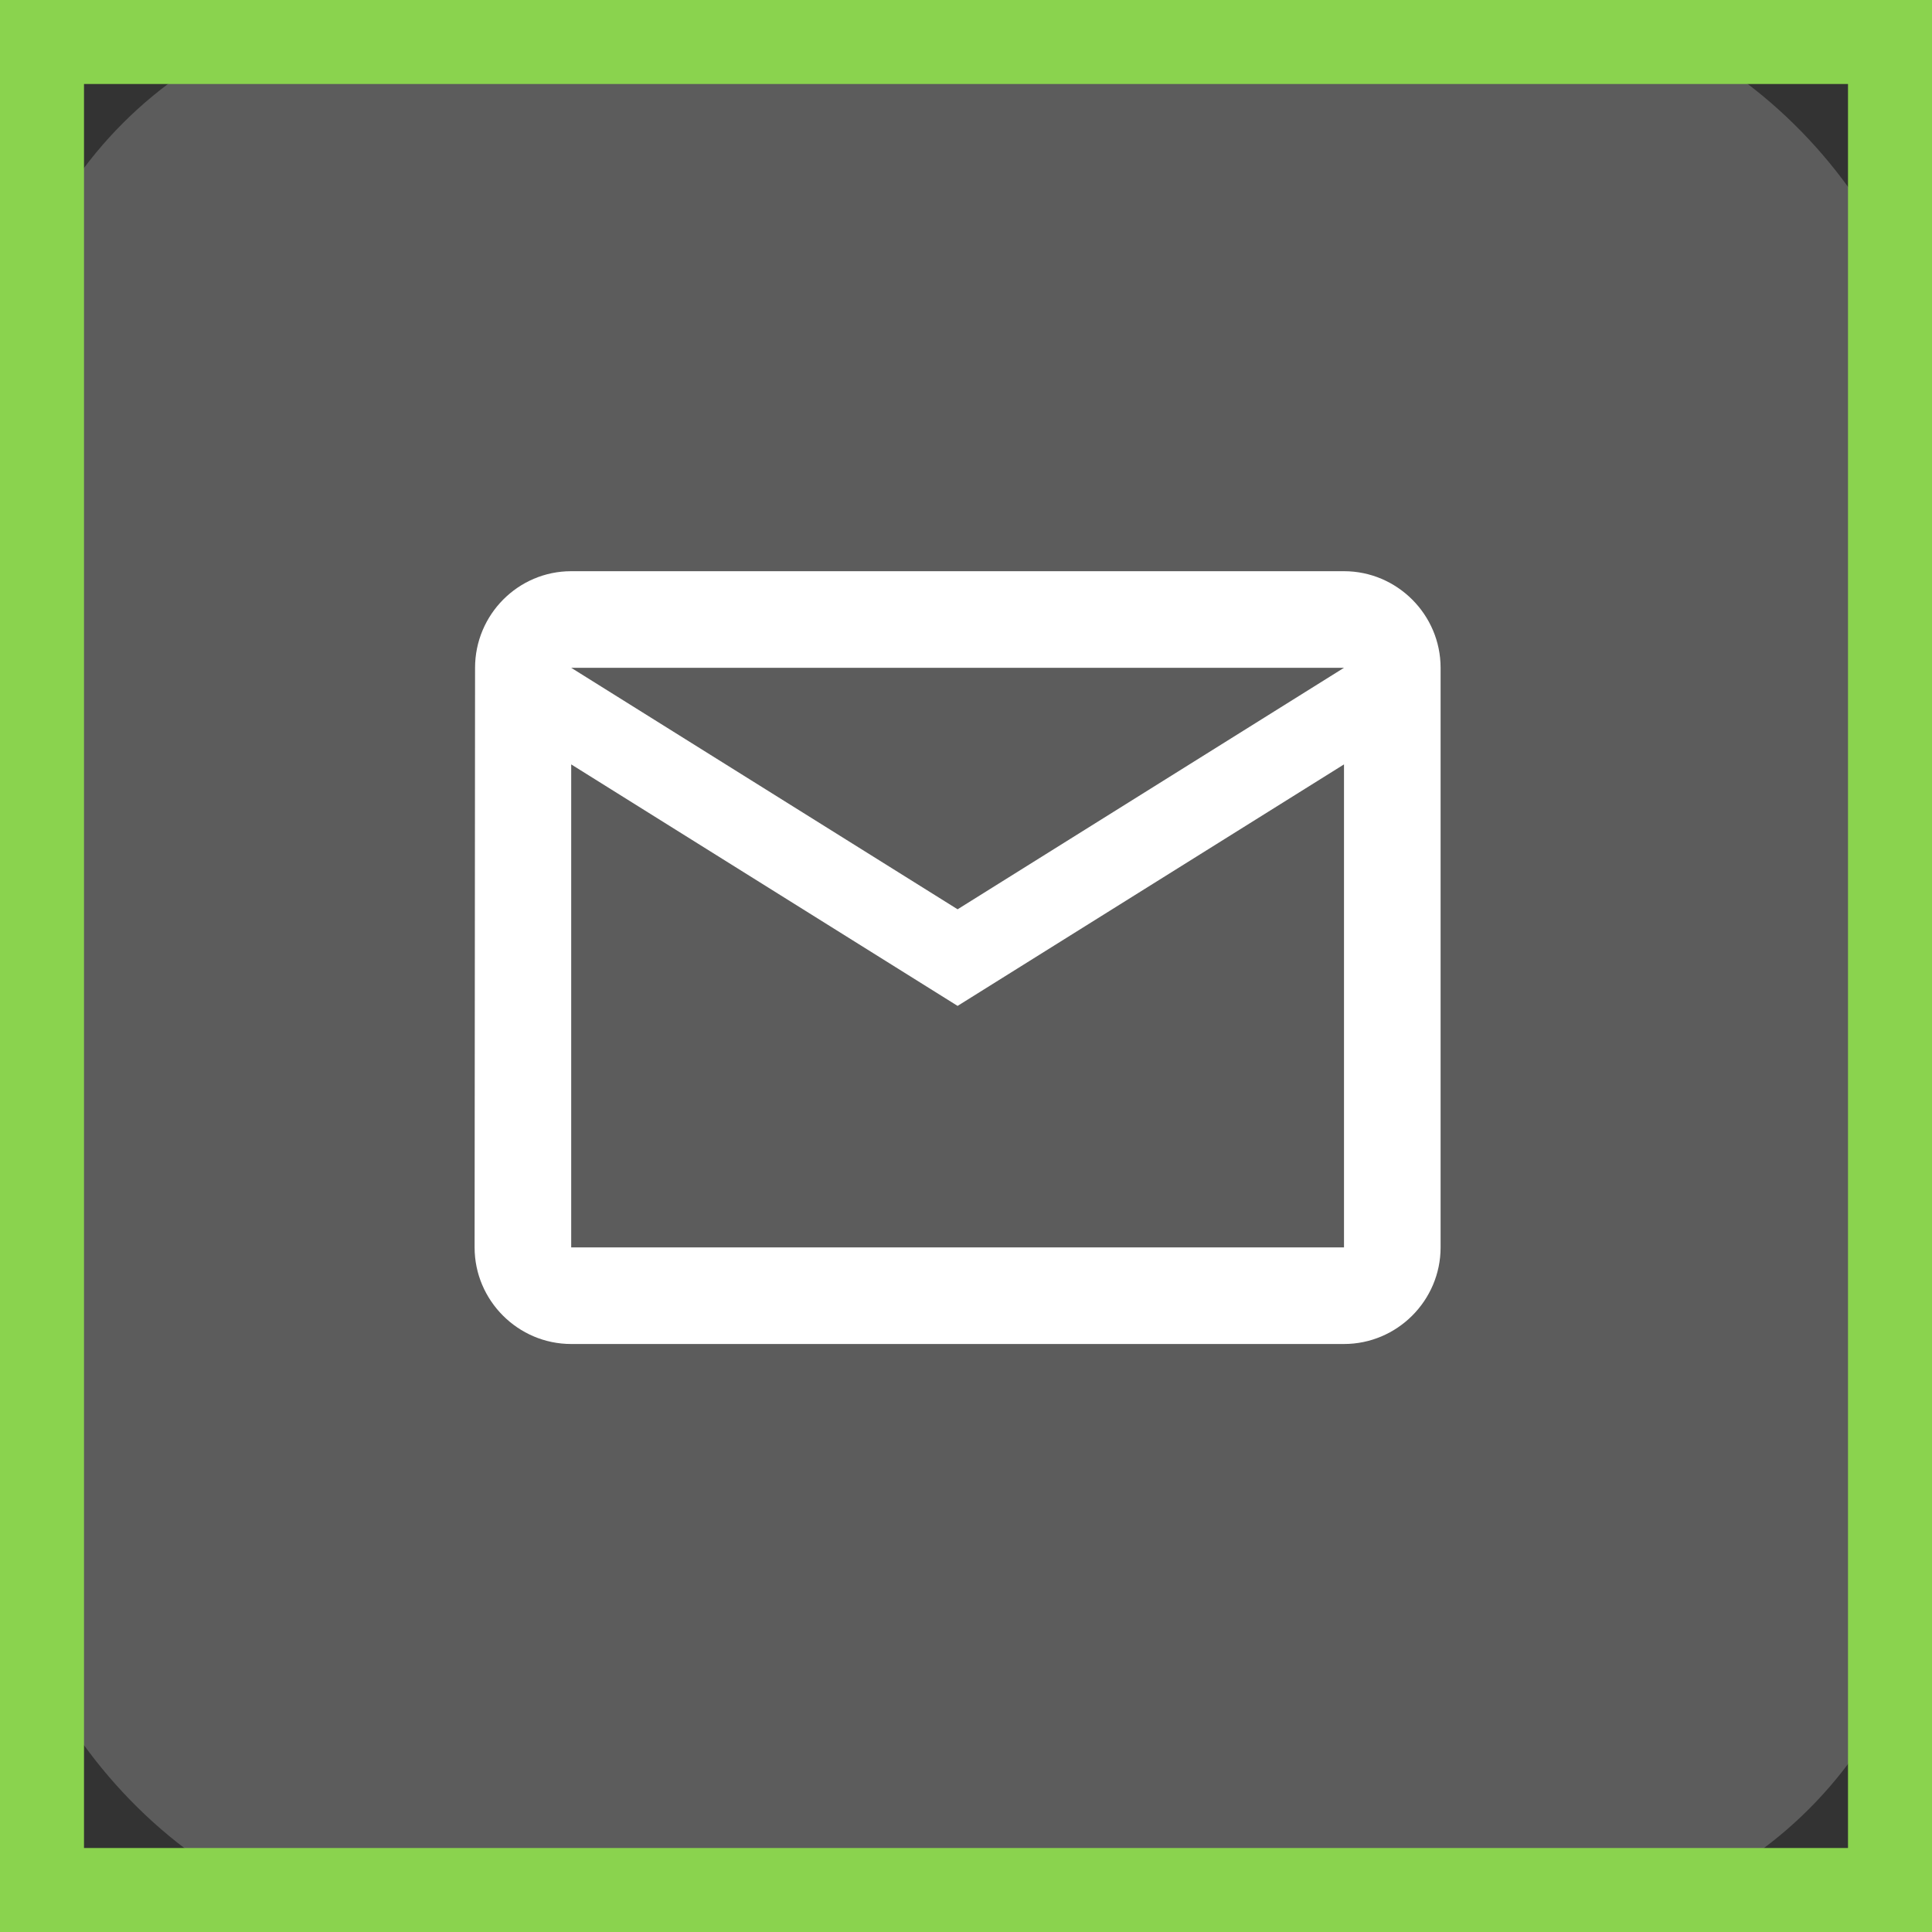 <?xml version="1.0" encoding="UTF-8"?> <svg xmlns="http://www.w3.org/2000/svg" width="46" height="46" viewBox="0 0 46 46" fill="none"><rect x="0" y="0" width="46" height="46" fill="#333333" stroke="none"/><rect width="46" height="46" rx="10" fill="white" fill-opacity="0.2"></rect><rect x="1" y="1" width="44" height="44" stroke="#8AD34E" stroke-width="2"></rect><path d="M32 13.6H13.6C12.335 13.6 11.311 14.635 11.311 15.9L11.3 29.7C11.3 30.965 12.335 32 13.6 32H32C33.265 32 34.3 30.965 34.3 29.7V15.9C34.3 14.635 33.265 13.6 32 13.6ZM32 29.7H13.6V18.2L22.8 23.95L32 18.2V29.7ZM22.8 21.65L13.6 15.9H32L22.8 21.65Z" fill="white"></path></svg> 